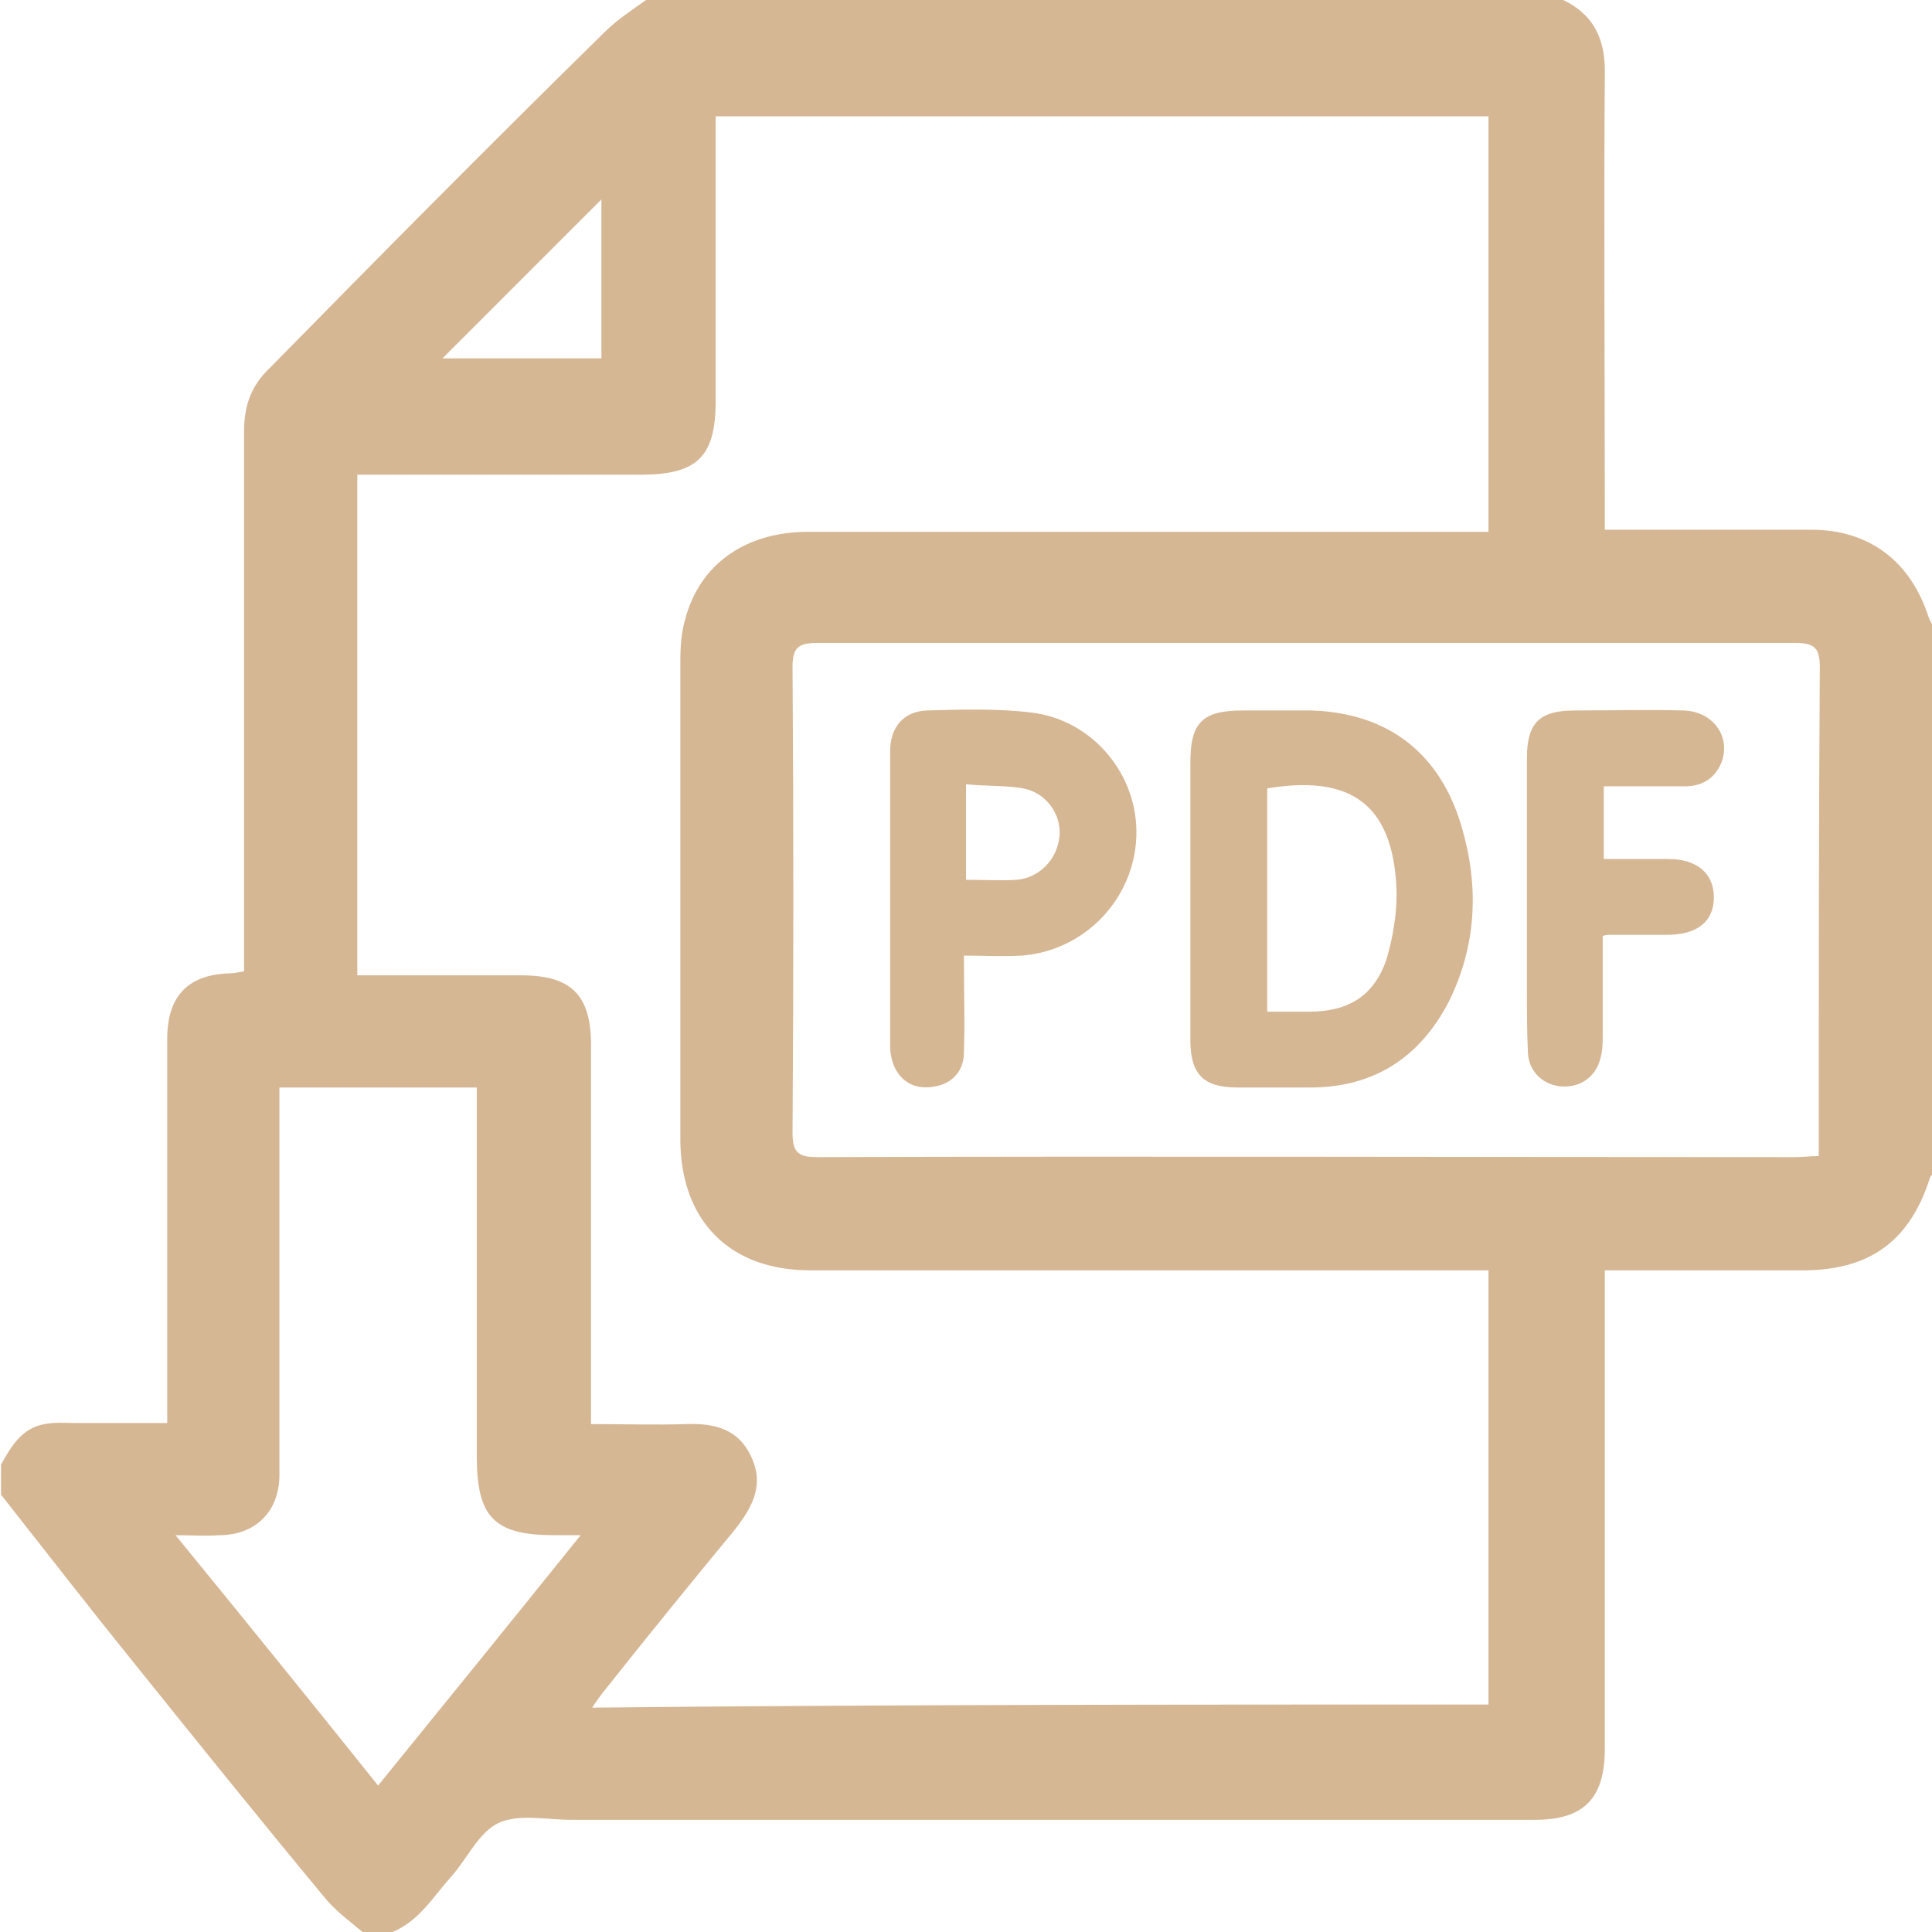<?xml version="1.0" encoding="utf-8"?>
<!-- Generator: Adobe Illustrator 21.1.0, SVG Export Plug-In . SVG Version: 6.00 Build 0)  -->
<svg version="1.1" id="Layer_1" xmlns="http://www.w3.org/2000/svg" xmlns:xlink="http://www.w3.org/1999/xlink" x="0px" y="0px"
	 viewBox="0 0 186 186" style="enable-background:new 0 0 186 186;" xml:space="preserve">
<style type="text/css">
	.st0{fill:#D6B794;}
</style>
<g id="LJjc2x_1_">
	<g>
		<path class="st0" d="M37.8,186c-1,0-1.9,0-2.9,0c-1.3-1.1-2.7-2.1-3.8-3.5c-6.3-7.6-12.5-15.3-18.6-22.9
			c-4.2-5.2-8.3-10.5-12.4-15.7c0-1,0-1.9,0-2.9c1-1.8,2-3.5,4.2-3.9c1-0.2,2-0.1,3.1-0.1c2.9,0,5.8,0,8.7,0c0-0.9,0-1.6,0-2.3
			c0-11.6,0-23.1,0-34.7c0-4.1,2-6.2,6.1-6.3c0.4,0,0.8-0.1,1.3-0.2c0-0.8,0-1.6,0-2.3c0-16.6,0-33.2,0-49.7c0-2.5,0.7-4.4,2.5-6.1
			C36.6,24.6,47.3,13.8,58.2,3.1c1.2-1.2,2.6-2.1,4-3.1c29.4,0,58.9,0,88.3,0c3.1,1.5,4.1,4,4,7.3c-0.1,13.8,0,27.6,0,41.4
			c0,0.7,0,1.4,0,2.3c0.8,0,1.5,0,2.1,0c5.9,0,11.9,0,17.8,0c5.6,0,9.6,3.1,11.3,8.5c0.1,0.3,0.3,0.5,0.4,0.8c0,17.6,0,35.1,0,52.7
			c-0.1,0.1-0.3,0.3-0.3,0.4c-1.9,6-5.7,8.8-11.9,8.9c-4.2,0-8.5,0-12.7,0c-2.2,0-4.3,0-6.7,0c0,0.9,0,1.6,0,2.3
			c0,14.6,0,29.2,0,43.8c0,4.7-2,6.8-6.7,6.8c-30.9,0-61.9,0-92.8,0c-2.4,0-5-0.6-7,0.3c-1.9,0.9-3,3.4-4.5,5.1
			C41.7,182.6,40.4,184.9,37.8,186z M143.3,164.1c0-14,0-27.8,0-41.8c-0.9,0-1.7,0-2.5,0c-20.9,0-41.9,0-62.8,0
			c-7.7,0-12.4-4.7-12.5-12.4c0-15.4,0-30.9,0-46.3c0-1.4,0.1-2.8,0.5-4.1c1.4-5.2,5.8-8.3,11.8-8.3c21.1,0,42.1,0,63.2,0
			c0.8,0,1.5,0,2.3,0c0-13.5,0-26.8,0-40c-24.9,0-49.6,0-74.4,0c0,0.9,0,1.6,0,2.3c0,8.4,0,16.7,0,25.1c0,5.4-1.8,7.1-7.2,7.1
			c-8.4,0-16.8,0-25.2,0c-0.7,0-1.4,0-2.1,0c0,16.2,0,32.2,0,48.2c5.4,0,10.6,0,15.8,0c4.8,0,6.7,1.9,6.7,6.7c0,11.4,0,22.9,0,34.3
			c0,0.7,0,1.4,0,2.2c3.2,0,6.2,0.1,9.2,0c2.7-0.1,5,0.5,6.2,3.1c1.3,2.7,0.2,4.8-1.5,7c-4.3,5.2-8.6,10.5-12.8,15.8
			c-0.3,0.4-0.6,0.8-1,1.4C85.8,164.1,114.6,164.1,143.3,164.1z M175.1,111.3c0-0.9,0-1.5,0-2.1c0-15,0-30,0.1-45
			c0-1.9-0.6-2.3-2.4-2.3c-31.4,0-62.7,0-94.1,0c-1.8,0-2.4,0.4-2.4,2.3c0.1,14.9,0.1,29.9,0,44.8c0,1.8,0.4,2.4,2.3,2.4
			c31.4-0.1,62.8,0,94.2,0C173.6,111.4,174.2,111.3,175.1,111.3z M16.9,147.8c6.7,8.2,13.1,16.1,19.5,24.1
			c6.5-8,12.9-15.9,19.5-24.1c-1.2,0-1.8,0-2.5,0c-5.8,0-7.5-1.7-7.5-7.6c0-11.1,0-22.3,0-33.4c0-0.7,0-1.4,0-2.1
			c-6.5,0-12.7,0-19,0c0,0.7,0,1.4,0,2.1c0,11.7,0,23.5,0,35.2c0,3.5-2.3,5.8-5.8,5.8C19.8,147.9,18.6,147.8,16.9,147.8z M42.6,34.5
			c5,0,10.1,0,15.3,0c0-5.2,0-10.3,0-15.3C52.8,24.3,47.7,29.4,42.6,34.5z"/>
		<path class="st0" d="M114.6,86.5c0-4.4,0-8.7,0-13.1c0-3.9,1.2-5,5.1-5c2.2,0,4.4,0,6.5,0c7.1,0.2,12.1,3.8,14.3,10.5
			c1.9,5.9,1.8,11.8-1,17.5c-2.8,5.4-7.2,8.3-13.4,8.3c-2.3,0-4.6,0-6.9,0c-3.3,0-4.6-1.2-4.6-4.6C114.6,95.6,114.6,91,114.6,86.5z
			 M122,97.4c1.5,0,2.7,0,4,0c3.8,0,6.3-1.5,7.5-5.1c0.7-2.4,1.1-5,0.9-7.5c-0.6-8-5.1-10.1-12.4-8.9C122,83,122,90,122,97.4z"/>
		<path class="st0" d="M92.8,92c0,3.4,0.1,6.3,0,9.3c0,1.8-1.1,3-2.8,3.3c-1.6,0.3-3-0.2-3.8-1.7c-0.3-0.6-0.5-1.4-0.5-2.1
			c0-9.5,0-19,0-28.5c0-2.3,1.3-3.8,3.5-3.9c3.4-0.1,6.8-0.2,10.1,0.2c5.9,0.7,10.3,6,10.1,11.9c-0.2,6-4.9,11-11,11.5
			C96.5,92.1,94.8,92,92.8,92z M93,84.7c1.8,0,3.4,0.1,4.9,0c2.2-0.2,3.9-2,4.1-4.2c0.2-2.1-1.3-4.2-3.5-4.6
			c-1.7-0.3-3.6-0.2-5.5-0.4C93,78.7,93,81.7,93,84.7z"/>
		<path class="st0" d="M154.3,90.1c0,3.2,0,6.3,0,9.4c0,0.8,0,1.6-0.2,2.3c-0.4,1.8-1.9,2.9-3.7,2.8c-1.8-0.1-3.2-1.4-3.3-3.2
			c-0.1-2.1-0.1-4.2-0.1-6.3c0-7.4,0-14.8,0-22.1c0-3.4,1.2-4.6,4.6-4.6c3.5,0,7-0.1,10.5,0c3,0.1,4.7,2.8,3.5,5.3
			c-0.7,1.4-1.9,2-3.4,2c-2.5,0-5.1,0-7.8,0c0,2.4,0,4.6,0,7c2.1,0,4.1,0,6.2,0c2.8,0,4.4,1.4,4.4,3.7c0,2.3-1.6,3.6-4.5,3.6
			c-1.9,0-3.7,0-5.6,0C154.8,90,154.7,90,154.3,90.1z"/>
	</g>
</g>
</svg>

